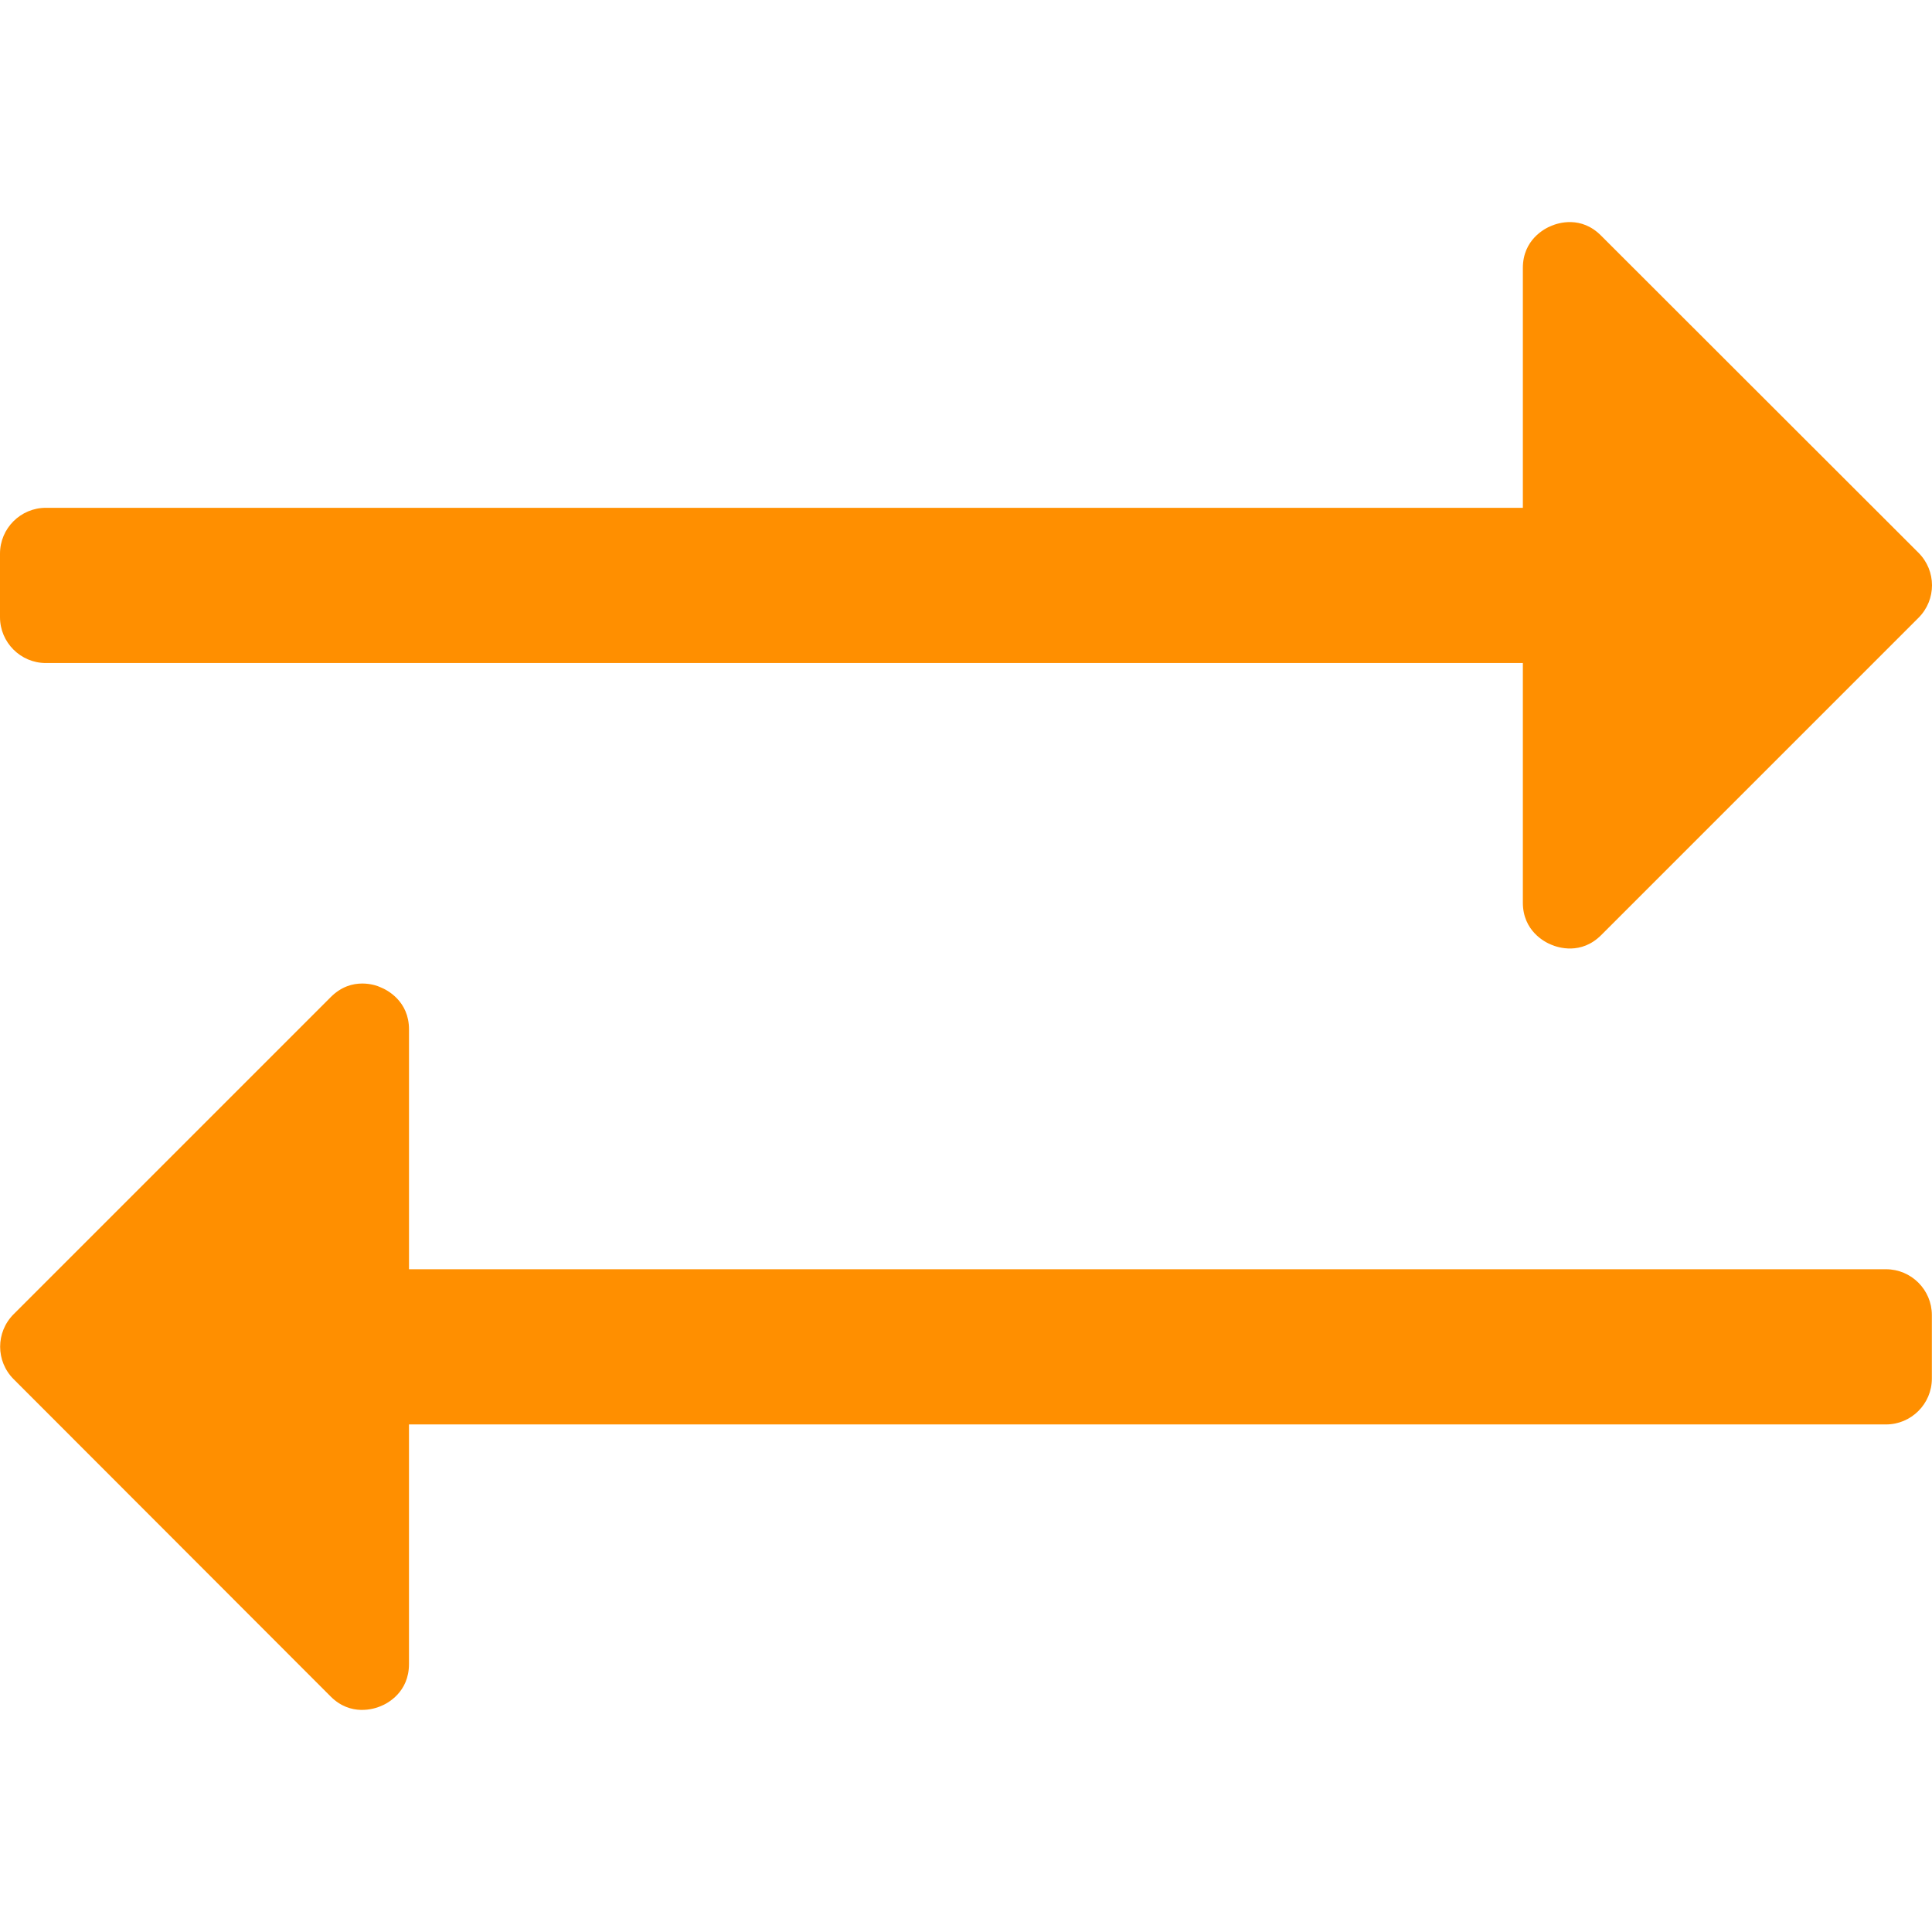 <svg xmlns="http://www.w3.org/2000/svg" xmlns:xlink="http://www.w3.org/1999/xlink" id="Layer_1" x="0px" y="0px" viewBox="0 0 70 70" style="enable-background:new 0 0 70 70;" xml:space="preserve">  <style type="text/css"> .st0{fill:#FF8F00;} </style> <path class="st0" d="M69.511,20.028L58.014,8.541c-0.725-0.736-1.566-0.462-1.808-0.357 c-0.242,0.095-1.03,0.504-1.03,1.524v8.691H1.661C0.746,18.399,0,19.145,0,20.06v2.302 c0,0.914,0.746,1.661,1.661,1.661H55.176v8.681c0,1.02,0.788,1.429,1.03,1.524 c0.242,0.105,1.083,0.378,1.808-0.347l11.498-11.498C70.163,21.731,70.163,20.68,69.511,20.028z M68.334,45.987 H14.819v-8.691c0-1.02-0.788-1.429-1.03-1.524c-0.105-0.052-0.357-0.137-0.662-0.137 c-0.347,0-0.757,0.105-1.146,0.494L0.494,47.616c-0.652,0.652-0.652,1.703,0,2.354L11.981,61.468 c0.725,0.725,1.577,0.452,1.818,0.347c0.242-0.095,1.019-0.504,1.019-1.524v-8.681h53.516 c0.914,0,1.661-0.746,1.661-1.661v-2.302C69.995,46.733,69.249,45.987,68.334,45.987z"></path> </svg>